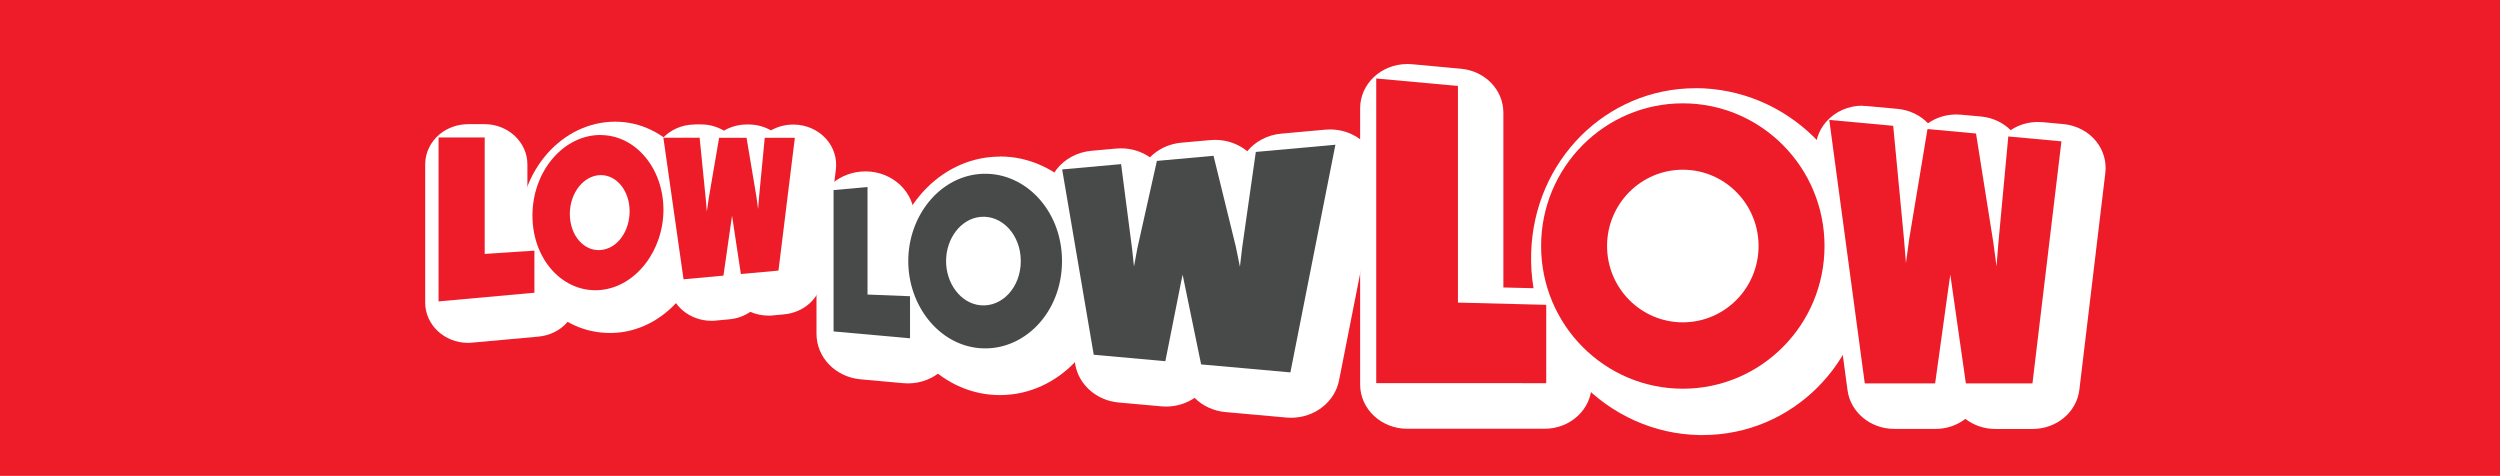 <?xml version="1.0" encoding="UTF-8"?>
<svg id="Layer_1" data-name="Layer 1" xmlns="http://www.w3.org/2000/svg" xmlns:xlink="http://www.w3.org/1999/xlink" viewBox="0 0 357.08 67.97">
  <defs>
    <style>
      .cls-1 {
        fill: #fff;
      }

      .cls-2 {
        fill: #ed1c28;
      }

      .cls-3 {
        fill: #484a4a;
      }

      .cls-4 {
        filter: url(#drop-shadow-1);
      }
    </style>
    <filter id="drop-shadow-1" filterUnits="userSpaceOnUse">
      <feOffset dx="2.11" dy="2.11"/>
      <feGaussianBlur result="blur" stdDeviation="3.17"/>
      <feFlood flood-color="#232318" flood-opacity=".5"/>
      <feComposite in2="blur" operator="in"/>
      <feComposite in="SourceGraphic"/>
    </filter>
  </defs>
  <rect class="cls-2" width="357.08" height="67.97"/>
  <g>
    <g class="cls-4">
      <g>
        <path class="cls-1" d="m64.75,44.85c-2.27,0-4.11-1.68-4.11-3.74v-19.74c0-2.06,1.85-3.74,4.12-3.74h2.37c2.27,0,4.11,1.68,4.11,3.75v12.74s.07.01.11.01l2.58-.17c.1,0,.2,0,.3,0,2.27,0,4.11,1.68,4.11,3.74v2.57c0,1.93-1.59,3.53-3.7,3.72l-9.46.86c-.14.01-.28.02-.42.02h0Z"/>
        <path class="cls-1" d="m64.75,19.63s0,0,0,0h2.36c1.17,0,2.11.78,2.11,1.74v13.01c0,.97.96,1.74,2.11,1.74.06,0,.11,0,.17,0l2.54-.17c.06,0,.11,0,.17,0,1.15,0,2.11.77,2.11,1.74v2.56c0,.89-.81,1.63-1.88,1.73l-9.46.86c-.08,0-.16.01-.24.01-1.15,0-2.11-.77-2.11-1.74v-19.74c0-.96.95-1.74,2.11-1.74m0-4h0c-1.49,0-2.93.51-4.04,1.42-1.32,1.09-2.08,2.66-2.08,4.32v19.74c0,3.17,2.74,5.75,6.11,5.75.2,0,.4,0,.6-.03l9.46-.86c3.15-.29,5.52-2.74,5.52-5.72v-2.56c0-3.17-2.74-5.75-6.11-5.75-.14,0-.29,0-.43.01l-.55.04v-10.62c0-3.16-2.74-5.74-6.11-5.75h-2.36s0,0,0,0h0Z"/>
      </g>
      <g>
        <path class="cls-1" d="m99.5,41.7c-2.06,0-3.81-1.4-4.08-3.26l-2.36-16.55c-.14-1.01.16-2.01.85-2.81.78-.9,1.96-1.42,3.23-1.42h.86c1.34,0,2.52.57,3.28,1.47.75-.9,1.94-1.47,3.27-1.47h.25c1.29,0,2.44.53,3.2,1.38.75-.84,1.91-1.37,3.2-1.37,1.26,0,2.43.51,3.21,1.4.69.78,1,1.77.88,2.77l-1.93,15.65c-.22,1.77-1.73,3.13-3.68,3.3l-1.6.15c-.14.01-.28.02-.42.02-1.11,0-2.11-.38-2.85-1.03-.67.87-1.73,1.46-2.96,1.57l-1.94.18c-.14.01-.28.02-.41.02Z"/>
        <path class="cls-1" d="m97.15,19.66s0,0,0,0h.86c1.1,0,2.01.7,2.1,1.6l.71,7.11c.05.62.1,1.23.16,1.85.09-.64.18-1.28.27-1.9l1.22-7.15c.15-.86,1.04-1.5,2.09-1.5,0,0,0,0,0,0h.24c1.05,0,1.95.64,2.09,1.5l1.15,6.86c.08.59.17,1.2.25,1.81.05-.6.1-1.18.14-1.76l.65-6.8c.09-.91,1-1.6,2.11-1.6,0,0,0,0,0,0,1.25,0,2.23.89,2.1,1.92l-1.93,15.65c-.1.82-.88,1.46-1.87,1.55l-1.6.15c-.08,0-.16.01-.23.01-1.05,0-1.96-.65-2.09-1.53l-.9-5.97c-.04-.21-.07-.43-.1-.65-.04.22-.07.45-.1.66l-.93,6.51c-.11.81-.89,1.44-1.87,1.53l-1.94.18c-.08,0-.16.01-.23.01-1.06,0-1.97-.65-2.1-1.54l-2.36-16.55c-.15-1.03.83-1.94,2.1-1.94m0-4h0c-1.85,0-3.58.77-4.74,2.11-1.06,1.22-1.54,2.83-1.32,4.4l2.36,16.55c.4,2.84,3.01,4.98,6.06,4.98.2,0,.4,0,.6-.03l1.94-.18c1.13-.1,2.16-.48,3.02-1.07.79.35,1.67.54,2.61.54.2,0,.4,0,.6-.03l1.6-.15c2.89-.26,5.15-2.34,5.48-5.05l1.93-15.65c.19-1.56-.31-3.14-1.37-4.34-1.16-1.31-2.88-2.07-4.7-2.07-1.17,0-2.27.3-3.2.83-.93-.53-2.03-.84-3.2-.84h-.24c-1.2,0-2.33.32-3.28.88-.95-.56-2.07-.89-3.28-.89h-.86s0,0,0,0h0Z"/>
      </g>
      <g>
        <path class="cls-1" d="m85.04,43.46c-6.16,0-10.99-5.56-10.99-12.67,0-7.45,5.25-13.51,11.71-13.51,6.18.02,11,5.58,11,12.67s-4.74,12.91-10.79,13.47c-.31.03-.62.04-.93.04h0Z"/>
        <path class="cls-1" d="m85.76,19.28s.01,0,.02,0c5.03.01,8.98,4.79,8.98,10.66s-3.94,11.01-8.98,11.47c-.25.02-.5.03-.74.03-4.94,0-8.99-4.61-8.99-10.66,0-6.35,4.45-11.51,9.71-11.51m0-4c-7.56,0-13.71,6.96-13.71,15.51s5.71,14.67,12.99,14.67c.37,0,.74-.02,1.11-.05,7.07-.66,12.61-7.45,12.61-15.46s-5.7-14.65-12.97-14.67h0s-.03,0-.03,0h0Z"/>
      </g>
      <g>
        <path class="cls-1" d="m127.58,50.37c-.15,0-.31,0-.47-.02l-6.1-.55c-2.41-.22-4.22-2.04-4.22-4.24v-16.63c0-2.2,1.81-4.03,4.22-4.24.2-.02.35-.02.51-.02,2.58,0,4.68,1.91,4.68,4.27v10.94s.06.01.1.01l1.49.06c2.51.1,4.48,1.97,4.48,4.26v1.91c0,1.21-.56,2.37-1.55,3.17-.86.71-1.98,1.09-3.14,1.09h0Z"/>
        <path class="cls-1" d="m121.51,26.94c1.31,0,2.4.88,2.4,1.98v11.25c0,1.06,1.01,1.93,2.29,1.98l1.49.06c1.28.05,2.29.92,2.29,1.98v1.91c0,1.11-1.09,1.98-2.4,1.98-.09,0-.18,0-.26-.01l-6.1-.55c-1.22-.11-2.15-.96-2.15-1.97v-16.63c0-1.01.92-1.86,2.14-1.97h.04c.09-.01.18-.02.27-.02m0-4.56c-.22,0-.45.01-.68.03-3.63.33-6.33,3.13-6.33,6.52v16.63c0,3.39,2.71,6.19,6.3,6.52l6.1.55c.23.02.45.03.67.03,3.84,0,6.97-2.94,6.97-6.55v-1.91c0-3.32-2.62-6.07-6.06-6.49v-8.78c0-3.61-3.13-6.55-6.97-6.55h0Z"/>
      </g>
      <g>
        <path class="cls-1" d="m182.3,55.28c-.16,0-.31,0-.47-.02l-8.67-.78c-2.09-.19-3.76-1.58-4.14-3.45l-.08-.39c-.58,1.79-2.4,3.04-4.49,3.04h0c-.15,0-.31,0-.47-.02l-6.1-.55c-2.13-.19-3.84-1.67-4.17-3.58l-3.9-22.92c-.19-1.1.09-2.2.79-3.11.78-1.02,2.01-1.67,3.37-1.79l3.55-.32c.16-.01.32-.02.47-.02,2.17,0,4.03,1.35,4.55,3.23l.15-.66c.41-1.84,2.07-3.2,4.13-3.39l4.13-.37c.16-.01.31-.02.47-.02,2.21,0,4.09,1.37,4.57,3.33l.53,2.15.38-2.69c.28-1.98,2-3.49,4.18-3.69l6.31-.57c.16-.01.32-.02.47-.02,1.47,0,2.87.64,3.75,1.71.77.94,1.09,2.15.86,3.32l-5.55,28.09c-.4,2.03-2.34,3.5-4.61,3.5Z"/>
        <path class="cls-1" d="m187.86,20.94c1.46,0,2.61,1.08,2.37,2.3l-5.55,28.09c-.19.97-1.21,1.66-2.37,1.66-.09,0-.17,0-.26-.01l-8.68-.78c-1.07-.1-1.93-.76-2.11-1.64l-2.14-10.35c-.07-.32-.13-.65-.2-.98-.07.33-.13.66-.21.97l-1.89,9.52c-.19.97-1.21,1.66-2.37,1.66-.09,0-.17,0-.26-.01l-6.1-.55c-1.1-.1-1.97-.8-2.12-1.7l-3.9-22.92c-.19-1.11.77-2.13,2.12-2.25l3.55-.32c.09,0,.18-.01.27-.01,1.21,0,2.26.75,2.39,1.77l1.31,10.06c.09.87.19,1.73.28,2.6.16-.89.32-1.78.49-2.65l2.45-10.99c.19-.86,1.05-1.52,2.1-1.61l4.13-.37c.09,0,.18-.01.27-.01,1.13,0,2.13.66,2.36,1.59l2.75,11.19c.19.94.39,1.91.59,2.89.11-.95.23-1.87.33-2.8l1.71-12.03c.13-.92,1.01-1.64,2.13-1.74l6.31-.57c.09,0,.18-.01.27-.01m0-4.56h0c-.22,0-.45.01-.68.03l-6.31.57c-1.98.18-3.71,1.12-4.85,2.51-1.24-1.02-2.85-1.62-4.61-1.62-.22,0-.45.01-.68.03l-4.13.37c-1.77.16-3.34.93-4.48,2.09-1.16-.81-2.6-1.28-4.14-1.28-.22,0-.45.01-.68.03l-3.55.32c-1.99.18-3.81,1.15-4.98,2.67-1.09,1.42-1.53,3.15-1.23,4.89l3.9,22.92c.5,2.94,3.06,5.19,6.21,5.47l6.1.55c.22.02.45.03.67.03,1.51,0,2.93-.46,4.08-1.24,1.13,1.13,2.68,1.88,4.43,2.03l8.68.78c.23.02.45.03.67.03,3.36,0,6.24-2.25,6.85-5.34l5.55-28.09c.36-1.84-.12-3.74-1.33-5.21-1.33-1.61-3.34-2.54-5.52-2.54h0Z"/>
      </g>
      <g>
        <path class="cls-1" d="m140.72,52.05c-.37,0-.75-.02-1.13-.05-6.81-.64-12.15-7.09-12.15-14.7s5.34-14.06,12.15-14.7c.38-.04.75-.05,1.13-.05,7.3,0,13.25,6.62,13.25,14.75,0,3.96-1.37,7.66-3.85,10.42-2.51,2.79-5.84,4.33-9.4,4.33h0Z"/>
        <path class="cls-1" d="m140.72,24.82c5.91,0,10.97,5.37,10.97,12.47s-5.06,12.47-10.97,12.47c-.3,0-.61-.01-.92-.04-5.76-.54-10.08-6.1-10.08-12.43s4.32-11.89,10.08-12.43c.31-.03.61-.04.92-.04m0-4.56c-.45,0-.9.02-1.34.06-7.97.75-14.22,8.2-14.22,16.97s6.24,16.23,14.22,16.97c.44.04.9.06,1.34.06,8.56,0,15.53-7.64,15.53-17.04s-6.97-17.04-15.53-17.04h0Z"/>
      </g>
      <g>
        <path class="cls-1" d="m198.88,56.92c-2.49,0-4.52-1.85-4.52-4.11V13.35c0-2.27,2.03-4.11,4.51-4.11.15,0,.31,0,.46.02l7.03.65c2.31.21,4.06,1.97,4.06,4.09v27.08s.06.01.1.01l8.12.21c2.46.06,4.39,1.87,4.39,4.11v7.43c0,2.27-2.03,4.11-4.52,4.11h-19.64Z"/>
        <path class="cls-1" d="m198.88,11.43c.09,0,.17,0,.26.01l7.03.65c1.17.11,2.06.93,2.06,1.9v27.37c0,1.03,1,1.88,2.25,1.91l8.11.21c1.25.03,2.25.88,2.25,1.91v7.43c0,1.06-1.04,1.91-2.32,1.91h-19.65c-1.28,0-2.32-.86-2.32-1.92V13.35c0-1.07,1.05-1.91,2.32-1.91m0-4.4c-3.7,0-6.71,2.83-6.71,6.31v39.47c0,3.48,3.01,6.31,6.71,6.31h19.64c3.71,0,6.72-2.82,6.72-6.3v-7.43c0-3.44-2.87-6.21-6.53-6.3l-6.08-.15V13.99c0-3.26-2.6-5.96-6.05-6.28l-7.03-.65c-.22-.02-.45-.03-.66-.03h0Z"/>
      </g>
      <g>
        <path class="cls-1" d="m282.85,56.96c-1.94,0-3.63-1.13-4.26-2.74-.63,1.61-2.32,2.74-4.26,2.74h-5.91c-2.28,0-4.2-1.55-4.48-3.61l-4.52-33.55c-.15-1.11.19-2.2.95-3.07.86-.98,2.15-1.55,3.53-1.55.15,0,.31,0,.46.02l4.34.4c2.15.2,3.85,1.77,4.04,3.73l.06.66.02-.09c.34-2.02,2.21-3.49,4.46-3.49.15,0,.31,0,.46.02l2.87.26c2.06.19,3.71,1.63,4.01,3.49l.02.15c.58-1.68,2.28-2.86,4.3-2.86.15,0,.31,0,.46.02l2.94.27c1.27.12,2.43.72,3.18,1.65.67.83.97,1.86.85,2.89l-3.71,30.98c-.25,2.09-2.18,3.66-4.49,3.66,0,0-5.35,0-5.35,0Z"/>
        <path class="cls-1" d="m263.9,17.38c.09,0,.17,0,.26.01l4.34.4c1.11.1,1.97.84,2.05,1.75l1.39,14.58c.09,1.15.18,2.28.28,3.43.16-1.16.31-2.32.47-3.45l2.3-13.84c.16-.96,1.15-1.65,2.3-1.65.09,0,.17,0,.26.01l2.87.26c1.06.1,1.9.78,2.04,1.65l2.25,14.14c.15,1.1.29,2.24.45,3.37.09-1.09.17-2.15.25-3.22l1.25-13.38c.09-1.01,1.11-1.76,2.31-1.76.09,0,.17,0,.26.01l2.94.27c1.26.12,2.18,1.05,2.05,2.09l-3.71,30.98c-.12.98-1.12,1.72-2.31,1.72h-5.34c-1.18,0-2.16-.73-2.3-1.69l-1.81-12.63c-.06-.4-.12-.81-.17-1.21-.06.4-.12.81-.18,1.2l-1.75,12.64c-.13.97-1.13,1.69-2.3,1.69h-5.91c-1.18,0-2.17-.74-2.3-1.7l-4.52-33.55c-.15-1.14.94-2.12,2.3-2.12m0-4.4c-2.02,0-3.91.84-5.19,2.3-1.17,1.33-1.7,3.08-1.47,4.81l4.52,33.55c.42,3.14,3.29,5.51,6.66,5.51h5.91c1.6,0,3.09-.53,4.26-1.43,1.17.9,2.66,1.44,4.26,1.44h5.34c3.43,0,6.29-2.4,6.68-5.59l3.71-30.98c.19-1.63-.28-3.24-1.32-4.53-1.12-1.39-2.83-2.28-4.69-2.45l-2.94-.27c-.22-.02-.44-.03-.66-.03-1.46,0-2.81.43-3.91,1.17-1.08-1.08-2.57-1.79-4.23-1.95l-2.87-.26c-.22-.02-.44-.03-.66-.03-1.52,0-2.92.46-4.05,1.26-1.09-1.14-2.62-1.9-4.34-2.06l-4.34-.4c-.22-.02-.45-.03-.67-.03h0Z"/>
      </g>
      <g>
        <path class="cls-1" d="m240.68,57.82c-5.84-.12-11.34-2.58-15.48-6.94-4.33-4.56-6.6-10.55-6.4-16.87.38-11.96,9.73-21.33,21.29-21.33.71,0,1.42.04,2.13.11,11.71,1.17,20.58,11.59,20.2,23.71-.38,11.96-9.74,21.33-21.31,21.33,0,0-.43,0-.43,0Z"/>
        <path class="cls-1" d="m240.09,14.88c.63,0,1.27.03,1.91.1,10.56,1.06,18.56,10.66,18.22,21.46-.34,10.66-8.71,19.2-19.12,19.2-.13,0-.25,0-.38,0-11.05-.22-20.09-9.9-19.73-21.55.35-10.98,8.89-19.2,19.09-19.2m0-4.4c-12.76,0-23.08,10.3-23.49,23.46-.22,6.92,2.27,13.47,7,18.46,4.55,4.79,10.6,7.5,17.03,7.62.16,0,.31,0,.47,0,12.77,0,23.1-10.3,23.51-23.46.42-13.28-9.32-24.68-22.18-25.97-.78-.08-1.57-.12-2.35-.12h0Z"/>
      </g>
    </g>
    <g>
      <g>
        <polygon class="cls-2" points="76.33 35.8 76.33 41.81 62.64 43.05 62.64 19.63 69.23 19.63 69.23 36.27 76.33 35.8"/>
        <path class="cls-2" d="m113.53,19.68l-2.34,18.97-5.37.49-1.16-7.67c-.04-.21-.07-.43-.1-.65-.04.22-.07.45-.1.66l-1.13,7.89-5.7.52-2.88-20.22h5.18s.87,8.71.87,8.71c.05.62.1,1.23.16,1.85.09-.64.18-1.28.27-1.9l1.48-8.65h3.92s1.4,8.36,1.4,8.36c.08.59.17,1.2.25,1.81.05-.6.1-1.18.14-1.76l.81-8.41h4.29Z"/>
      </g>
      <path class="cls-2" d="m85.78,19.28c-5.27-.01-9.73,5.14-9.73,11.51s4.46,11.12,9.73,10.63c5.03-.47,8.98-5.61,8.98-11.47s-3.94-10.65-8.98-10.66Z"/>
      <path class="cls-1" d="m85.83,25.01c-2.41,0-4.44,2.49-4.44,5.56s2.04,5.37,4.44,5.14,4.1-2.71,4.1-5.55-1.8-5.15-4.1-5.15Z"/>
    </g>
    <g>
      <g>
        <polygon class="cls-3" points="129.98 42.31 129.98 48.32 119.06 47.34 119.06 27.15 123.91 26.71 123.91 42.07 129.98 42.31"/>
        <path class="cls-3" d="m190.74,20.67l-6.43,32.52-12.75-1.14-2.44-11.83c-.07-.32-.13-.65-.2-.98-.07.33-.13.66-.21.97l-2.26,11.38-10.23-.92-4.51-26.47,8.42-.76,1.56,12.03c.09.87.19,1.73.28,2.6.16-.89.32-1.78.49-2.65l2.78-12.44,8.09-.73,3.18,12.96c.19.94.39,1.91.59,2.89.11-.95.23-1.87.33-2.8l1.94-13.6,11.37-1.03Z"/>
      </g>
      <path class="cls-3" d="m139.81,24.86c-5.76.54-10.08,6.09-10.08,12.43s4.32,11.89,10.08,12.43c6.3.59,11.88-4.97,11.88-12.43s-5.59-13.02-11.88-12.43Z"/>
      <path class="cls-1" d="m140.03,30.98c-2.8.27-4.9,3.09-4.9,6.31s2.1,6.04,4.9,6.31c3.06.3,5.77-2.52,5.77-6.31s-2.72-6.61-5.77-6.31Z"/>
    </g>
    <g>
      <g>
        <polygon class="cls-2" points="220.85 43.54 220.85 54.73 196.57 54.72 196.57 11.21 208.24 12.28 208.24 43.22 220.85 43.54"/>
        <path class="cls-2" d="m294.44,20.18l-4.14,34.58h-9.51s-2.05-14.32-2.05-14.32c-.06-.4-.12-.81-.17-1.21-.06.4-.12.81-.18,1.2l-1.99,14.33h-10.05s-5.07-37.63-5.07-37.63l9.13.84,1.54,16.16c.09,1.15.18,2.28.28,3.43.16-1.16.31-2.32.47-3.45l2.61-15.68,6.93.64,2.48,15.62c.15,1.1.29,2.24.45,3.37.09-1.09.17-2.15.25-3.22l1.43-15.35,7.6.7Z"/>
      </g>
      <ellipse class="cls-2" cx="240.36" cy="35.14" rx="20.24" ry="20.38"/>
      <ellipse class="cls-1" cx="240.36" cy="35.14" rx="10.82" ry="10.9"/>
    </g>
  </g>
</svg>